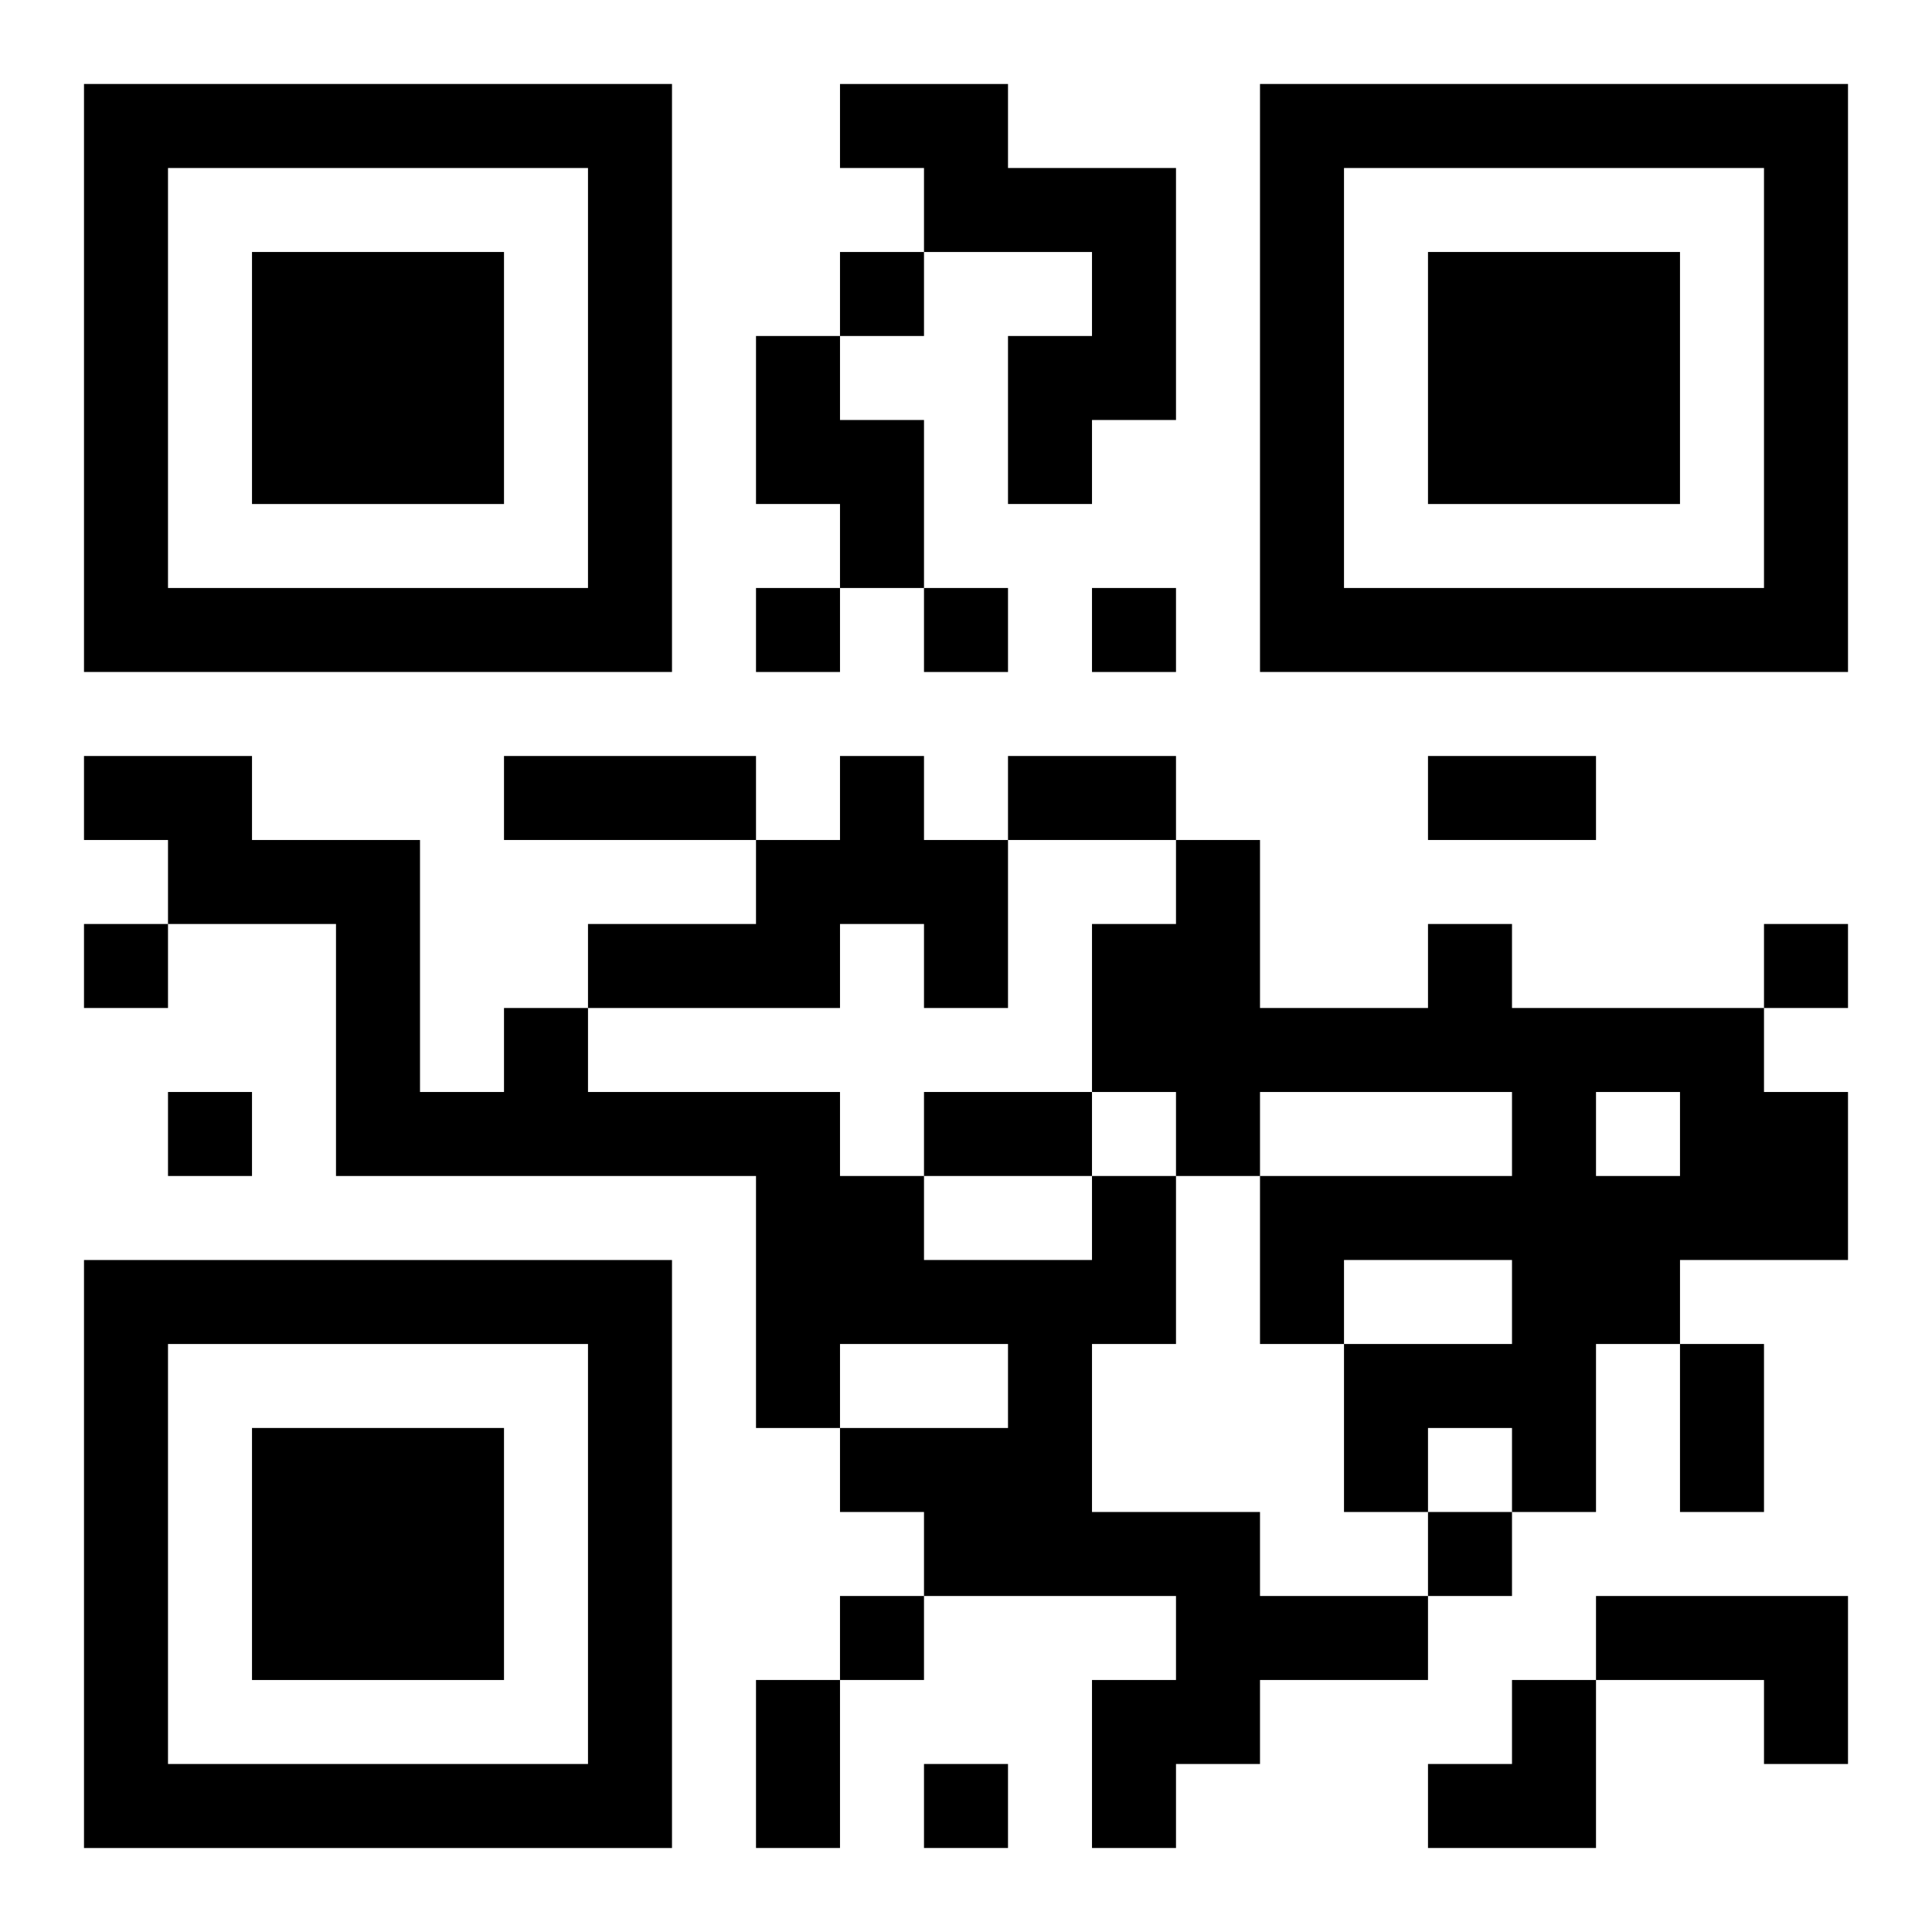 <?xml version="1.0" encoding="UTF-8"?>
<svg width="250" height="250" baseProfile="full" version="1.1" viewBox="-1 -1 23 23" xmlns="http://www.w3.org/2000/svg" xmlns:xlink="http://www.w3.org/1999/xlink"><symbol id="a"><path d="m0 7v7h7v-7h-7zm1 1h5v5h-5v-5zm1 1v3h3v-3h-3z"/></symbol><use y="-7" xlink:href="#a"/><use y="7" xlink:href="#a"/><use x="14" y="-7" xlink:href="#a"/><path d="m9 0h2v1h2v3h-1v1h-1v-2h1v-1h-2v-1h-1v-1m-1 3h1v1h1v2h-1v-1h-1v-2m1 5h1v1h1v2h-1v-1h-1v1h-3v-1h2v-1h1v-1m7 2h1v1h3v1h1v2h-2v1h-1v2h-1v-1h-1v1h-1v-2h2v-1h-2v1h-1v-2h3v-1h-3v1h-1v-1h-1v-2h1v-1h1v2h2v-1m2 2v1h1v-1h-1m-6 1h1v2h-1v2h2v1h2v1h-2v1h-1v1h-1v-2h1v-1h-3v-1h-1v-1h2v-1h-2v1h-1v-3h-5v-3h-2v-1h-1v-1h2v1h2v3h1v-1h1v1h3v1h1v1h2v-1m6 5h3v2h-1v-1h-2v-1m-9-16v1h1v-1h-1m-1 4v1h1v-1h-1m2 0v1h1v-1h-1m2 0v1h1v-1h-1m-12 4v1h1v-1h-1m20 0v1h1v-1h-1m-19 2v1h1v-1h-1m15 5v1h1v-1h-1m-7 1v1h1v-1h-1m1 2v1h1v-1h-1m-5-12h3v1h-3v-1m6 0h2v1h-2v-1m5 0h2v1h-2v-1m-6 4h2v1h-2v-1m9 3h1v2h-1v-2m-11 4h1v2h-1v-2m8 0m1 0h1v2h-2v-1h1z"/></svg>
